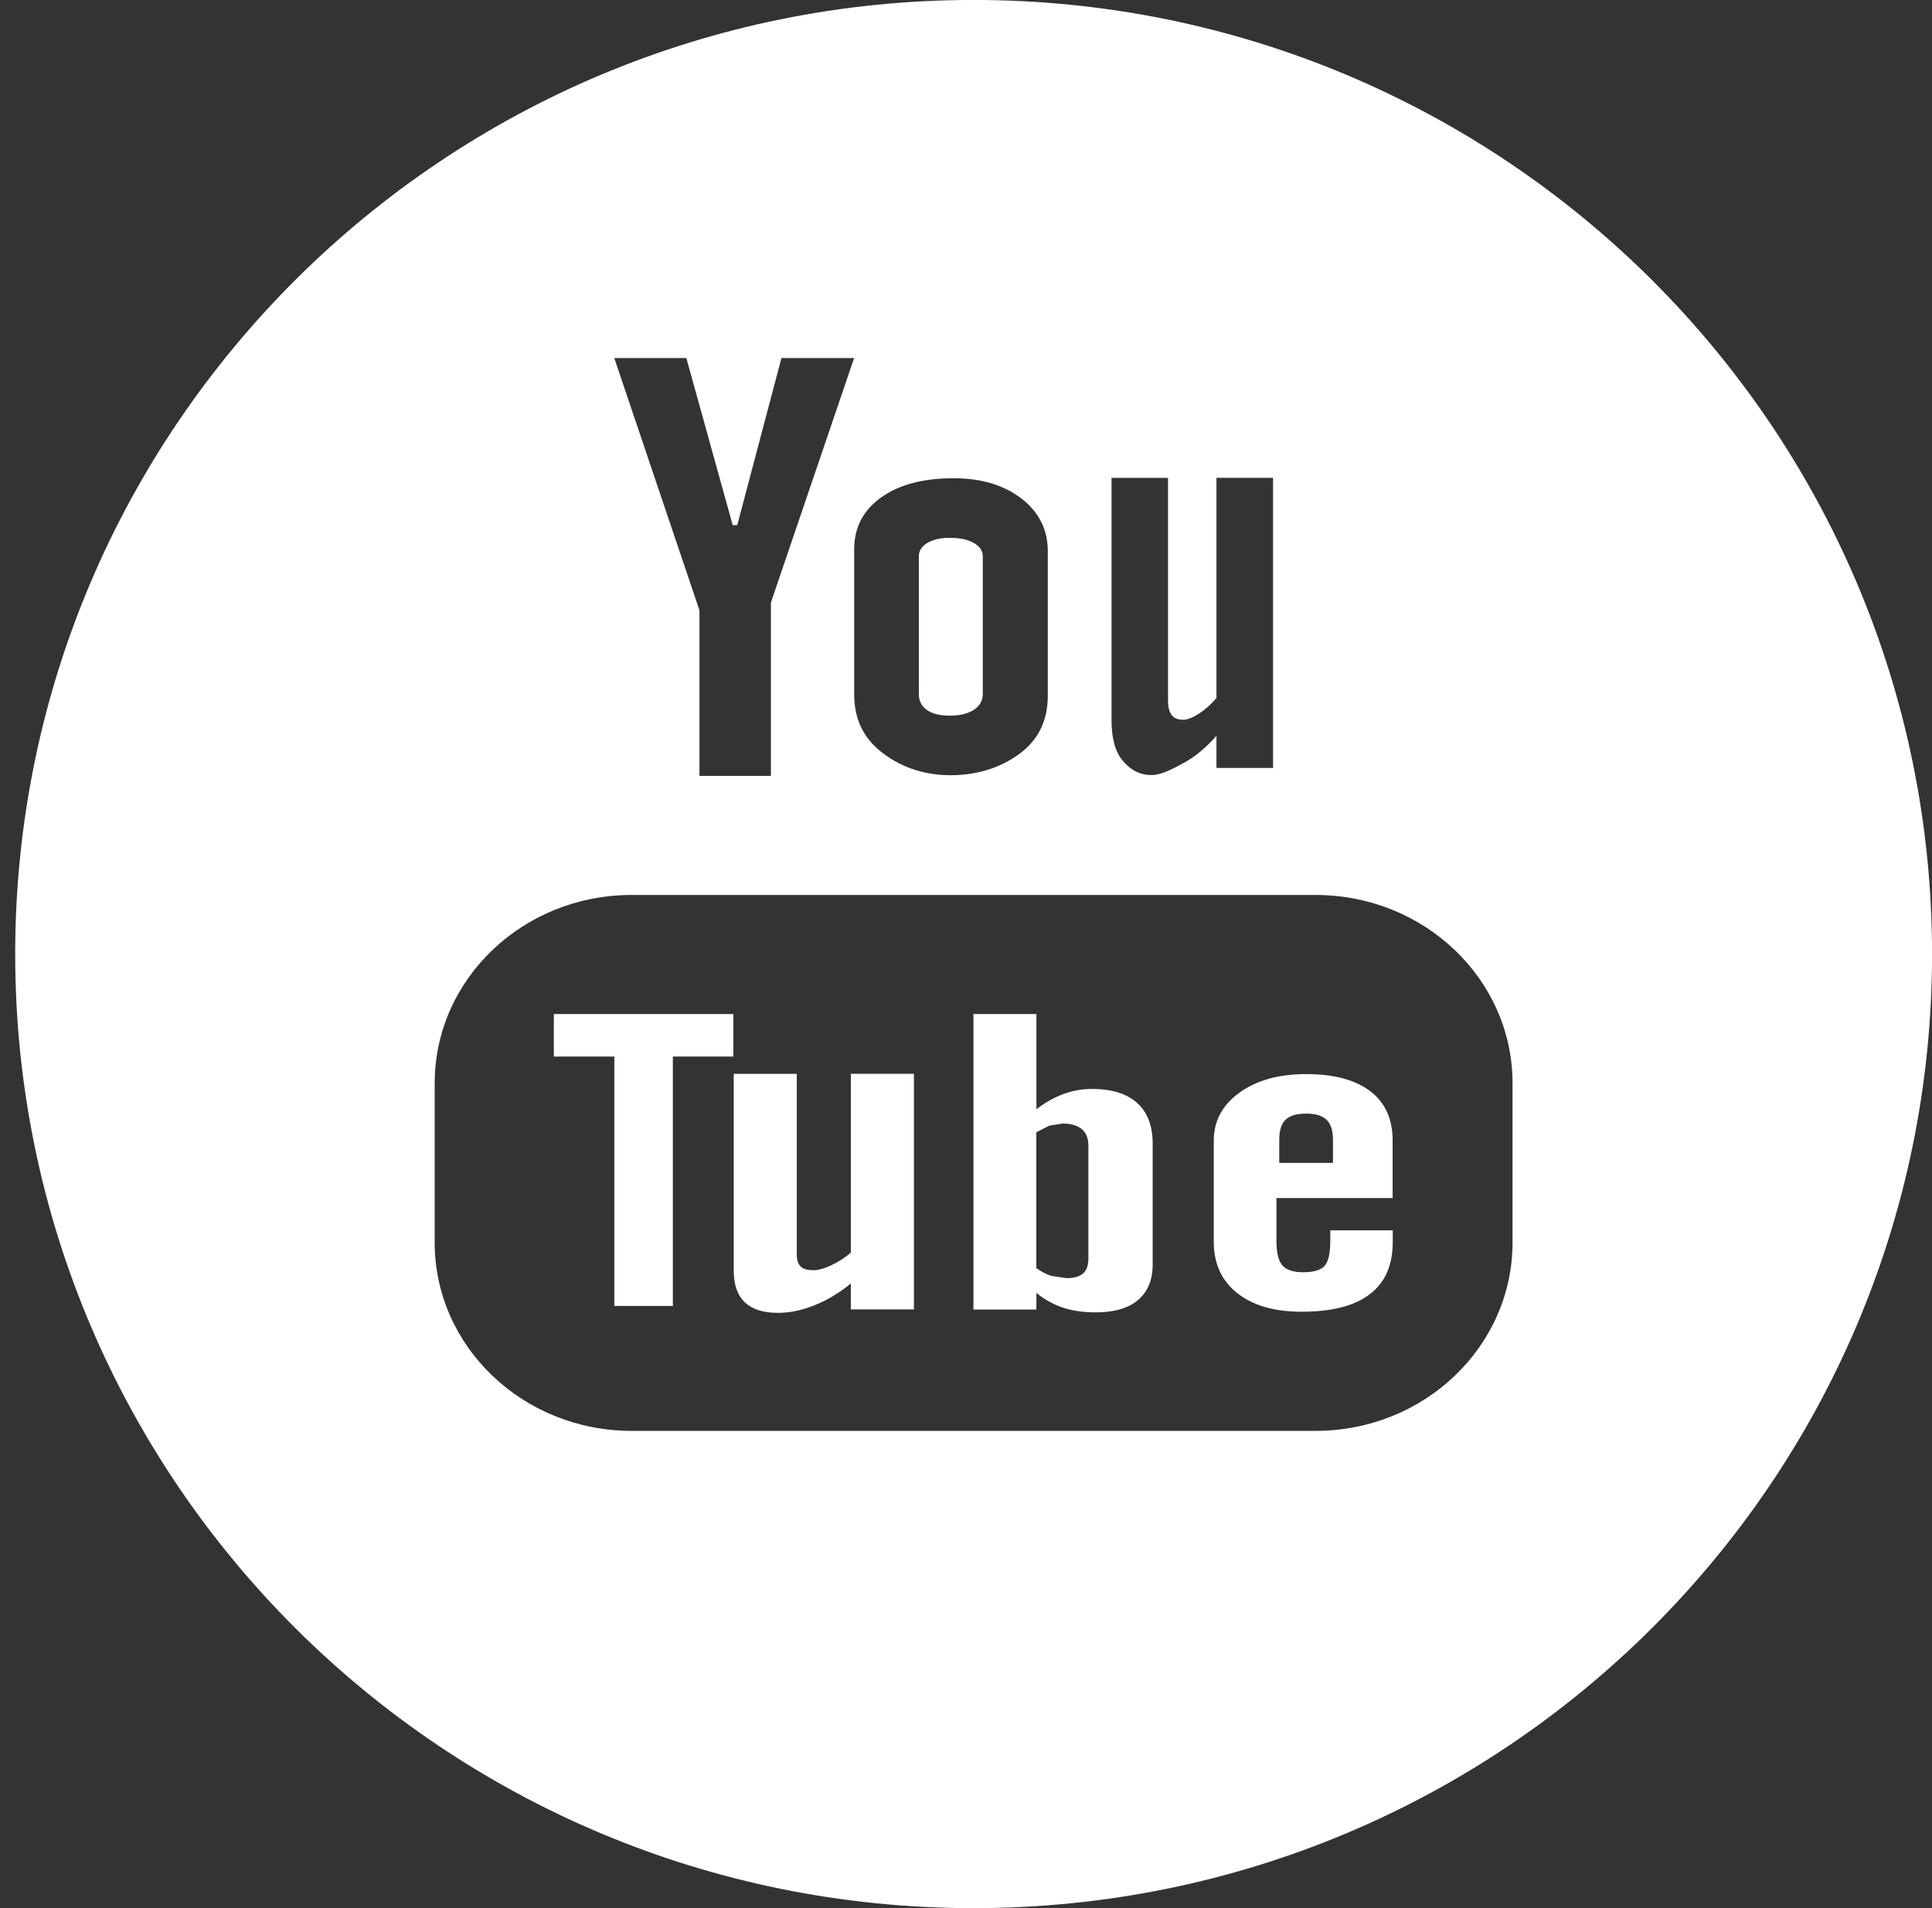 <?xml version="1.0" encoding="UTF-8"?>
<svg width="81px" height="80px" viewBox="0 0 81 80" version="1.1" xmlns="http://www.w3.org/2000/svg" xmlns:xlink="http://www.w3.org/1999/xlink">
    <rect x="0" y="0" width="81" height="80" fill="#333333" stroke="none"/>
    <!-- Generator: Sketch 59 (86127) - https://sketch.com -->
    <title>Combined shape 304</title>
    <desc>Created with Sketch.</desc>
    <g id="Page-1" stroke="none" stroke-width="1" fill="none" fill-rule="evenodd">
        <g id="Artboard" transform="translate(-1217, -5014)" fill="#FFFFFF">
            <g id="Footer" transform="translate(-65, 4889)">
                <path d="M1322.819,124.998 C1345.013,124.998 1363.002,142.909 1363.002,165 C1363.002,187.092 1345.013,205.002 1322.819,205.002 C1300.626,205.002 1282.637,187.091 1282.637,165 C1282.637,142.909 1300.626,124.998 1322.819,124.998 Z M1337.16,162.523 L1308.479,162.523 C1303.919,162.523 1300.224,166.06 1300.224,170.418 L1300.224,170.418 L1300.224,177.093 C1300.224,181.453 1303.919,184.991 1308.479,184.991 L1308.479,184.991 L1337.159,184.991 C1341.717,184.991 1345.414,181.453 1345.414,177.093 L1345.414,177.093 L1345.414,170.418 C1345.415,166.06 1341.718,162.523 1337.16,162.523 L1337.16,162.523 Z M1320.316,170.021 L1320.316,179.898 L1317.671,179.898 L1317.671,178.813 C1317.179,179.213 1316.674,179.521 1316.142,179.726 C1315.617,179.941 1315.104,180.043 1314.607,180.043 C1313.995,180.043 1313.538,179.896 1313.226,179.599 C1312.92,179.306 1312.762,178.866 1312.762,178.278 L1312.762,178.278 L1312.762,170.023 L1315.406,170.023 L1315.406,177.596 C1315.406,177.831 1315.461,177.996 1315.567,178.101 C1315.683,178.208 1315.866,178.256 1316.112,178.256 C1316.303,178.256 1316.554,178.188 1316.85,178.048 C1317.149,177.91 1317.423,177.736 1317.672,177.518 L1317.672,177.518 L1317.672,170.021 L1320.316,170.021 L1320.316,170.021 Z M1325.452,167.515 L1325.452,171.508 C1325.808,171.233 1326.182,171.018 1326.571,170.873 C1326.971,170.726 1327.373,170.655 1327.777,170.655 C1328.603,170.655 1329.233,170.848 1329.668,171.235 C1330.107,171.626 1330.326,172.198 1330.326,172.946 L1330.326,172.946 L1330.326,178.018 C1330.326,178.666 1330.12,179.158 1329.711,179.506 C1329.307,179.853 1328.709,180.023 1327.938,180.023 C1327.423,180.023 1326.966,179.958 1326.569,179.826 C1326.17,179.694 1325.793,179.488 1325.452,179.206 L1325.452,179.206 L1325.452,179.906 L1322.812,179.906 L1322.812,167.515 L1325.452,167.515 Z M1336.761,170.033 C1337.926,170.033 1338.822,170.273 1339.45,170.75 C1340.076,171.228 1340.387,171.918 1340.387,172.813 C1340.387,172.813 1340.387,172.98 1340.387,173.227 L1340.387,175.231 L1335.515,175.231 L1335.515,177.016 C1335.515,177.513 1335.595,177.858 1335.763,178.053 C1335.934,178.246 1336.223,178.341 1336.627,178.341 C1337.054,178.341 1337.346,178.258 1337.516,178.096 C1337.682,177.931 1337.773,177.573 1337.773,177.013 L1337.773,177.013 L1337.773,176.583 L1340.392,176.583 L1340.392,177.068 C1340.392,178.038 1340.078,178.768 1339.43,179.261 C1338.792,179.751 1337.838,179.996 1336.57,179.996 C1335.427,179.996 1334.528,179.735 1333.873,179.216 C1333.22,178.701 1332.888,177.981 1332.888,177.071 L1332.888,177.071 L1332.888,172.815 C1332.888,171.998 1333.25,171.323 1333.973,170.805 C1334.694,170.29 1335.618,170.033 1336.761,170.033 Z M1312.746,167.515 L1312.746,169.298 L1310.21,169.298 L1310.21,179.754 L1307.756,179.754 L1307.756,169.298 L1305.22,169.298 L1305.22,167.515 L1312.746,167.515 L1312.746,167.515 Z M1326.544,172.105 L1325.989,172.196 L1325.449,172.473 L1325.449,178.168 C1325.66,178.316 1325.868,178.428 1326.069,178.491 L1326.069,178.491 L1326.7,178.588 C1327.021,178.588 1327.255,178.525 1327.405,178.393 C1327.554,178.266 1327.631,178.056 1327.631,177.768 L1327.631,177.768 L1327.631,173.045 C1327.631,172.733 1327.543,172.5 1327.358,172.343 C1327.167,172.185 1326.898,172.105 1326.544,172.105 L1326.544,172.105 Z M1336.768,171.69 C1336.361,171.69 1336.072,171.776 1335.894,171.95 C1335.718,172.118 1335.633,172.403 1335.633,172.8 L1335.633,172.8 L1335.633,173.756 L1337.886,173.756 L1337.886,172.8 C1337.886,172.403 1337.793,172.12 1337.617,171.95 C1337.443,171.776 1337.155,171.69 1336.768,171.69 Z M1310.775,140.011 L1307.754,140.011 L1311.325,150.589 L1311.325,150.589 L1311.325,157.53 L1314.321,157.53 L1314.321,150.262 L1317.809,140.011 L1314.763,140.011 L1312.91,147.017 L1312.719,147.017 L1310.775,140.011 Z M1321.976,145.051 C1320.707,145.051 1319.693,145.319 1318.942,145.856 C1318.188,146.396 1317.812,147.116 1317.812,148.029 L1317.812,148.029 L1317.812,154.114 C1317.812,155.114 1318.178,155.904 1318.912,156.497 C1319.645,157.09 1320.627,157.502 1321.85,157.502 C1323.121,157.502 1324.115,157.099 1324.844,156.527 C1325.567,155.952 1325.929,155.17 1325.929,154.164 L1325.929,154.164 L1325.929,148.099 C1325.929,147.207 1325.56,146.469 1324.824,145.901 C1324.083,145.334 1323.136,145.051 1321.976,145.051 Z M1335.374,145.034 L1333.001,145.034 L1333.001,154.267 C1332.78,154.529 1332.534,154.747 1332.27,154.919 C1332.002,155.089 1331.781,155.177 1331.608,155.177 C1331.384,155.177 1331.221,155.115 1331.125,154.982 C1331.025,154.855 1330.97,154.647 1330.97,154.362 L1330.97,154.362 L1330.97,145.036 L1328.601,145.036 L1328.601,155.199 C1328.601,155.924 1328.744,156.467 1329.018,156.827 C1329.296,157.19 1329.708,157.495 1330.258,157.495 C1330.705,157.495 1331.16,157.239 1331.632,156.985 C1332.11,156.725 1332.564,156.344 1333.001,155.85 L1333.001,155.85 L1333.001,157.197 L1335.374,157.197 L1335.374,145.034 Z M1321.815,147.549 C1322.232,147.549 1322.569,147.619 1322.822,147.762 C1323.079,147.909 1323.204,148.094 1323.204,148.324 L1323.204,148.324 L1323.204,154.089 C1323.204,154.375 1323.079,154.599 1322.828,154.762 C1322.576,154.922 1322.24,155.005 1321.815,155.005 C1321.401,155.005 1321.08,154.927 1320.856,154.764 C1320.635,154.607 1320.522,154.382 1320.522,154.089 L1320.522,154.089 L1320.522,148.324 C1320.522,148.094 1320.642,147.909 1320.881,147.762 C1321.122,147.619 1321.433,147.549 1321.815,147.549 Z" id="Combined-shape-304"></path>
            </g>
        </g>
    </g>
</svg>